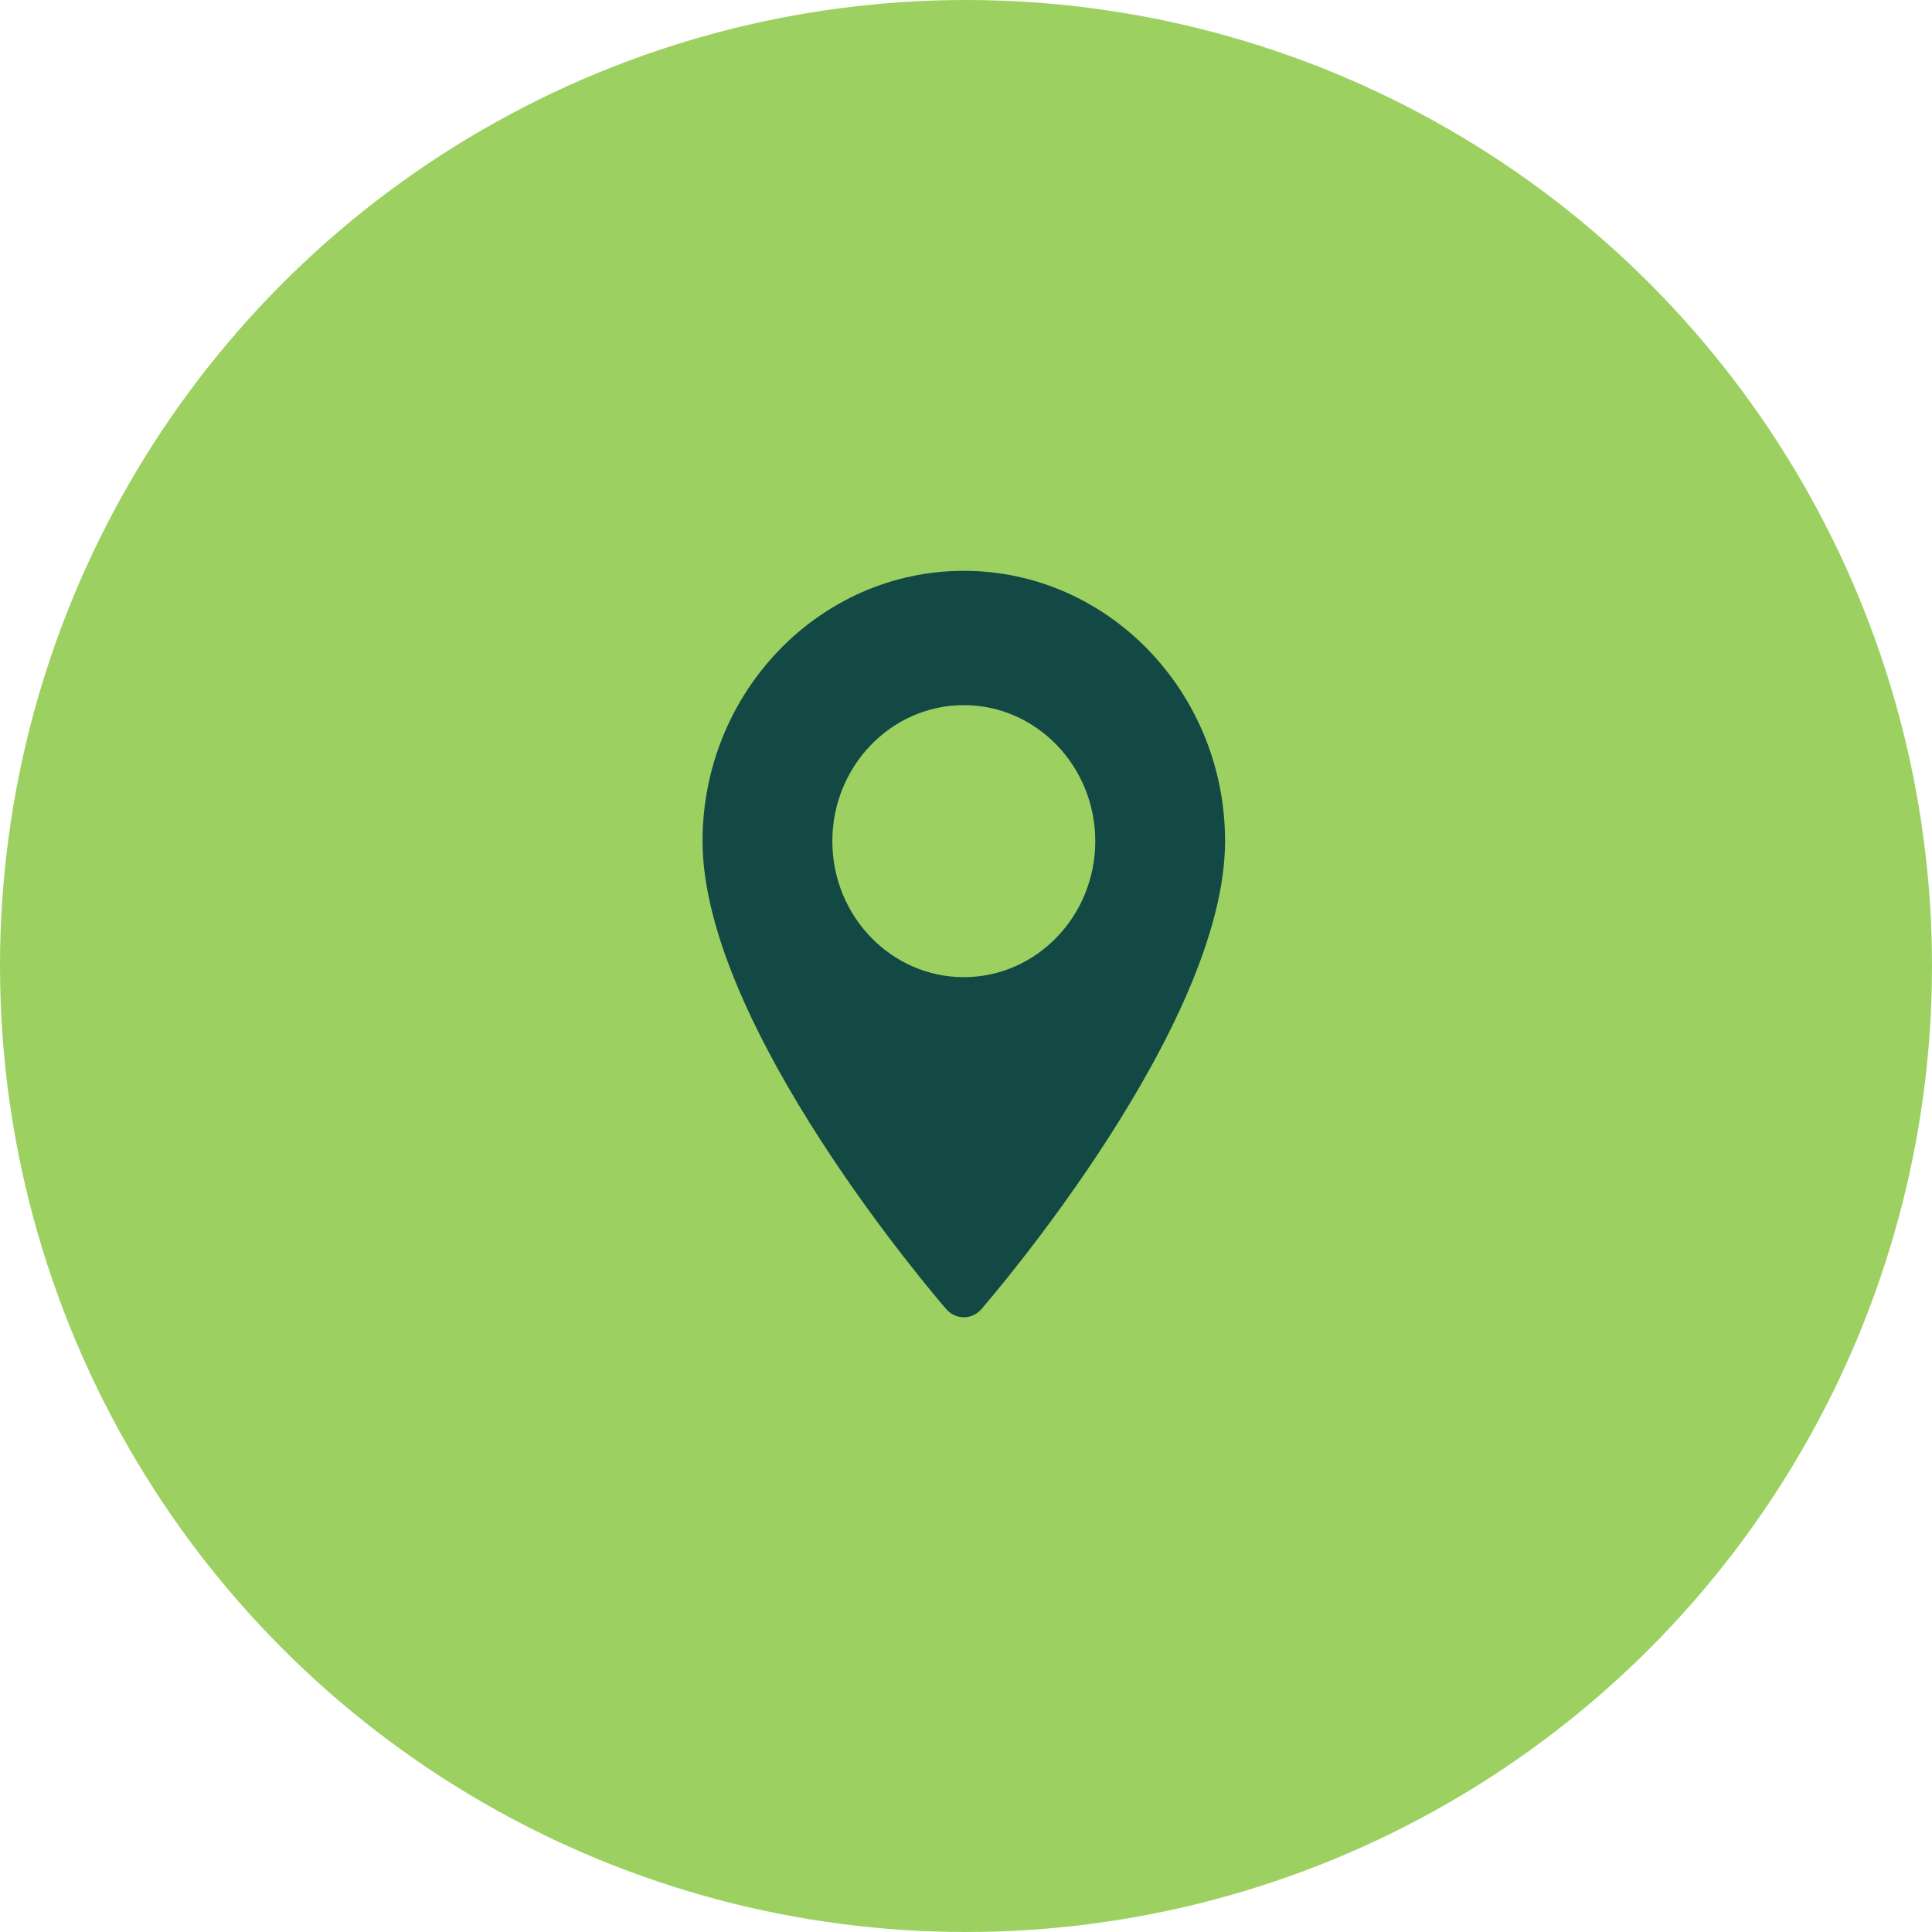 <?xml version="1.0" encoding="UTF-8"?> <svg xmlns="http://www.w3.org/2000/svg" width="44" height="44" viewBox="0 0 44 44" fill="none"> <circle cx="22" cy="22" r="22" fill="#9CD161"></circle> <path d="M21.95 13C18.669 13 16 15.762 16 19.157C16 23.37 21.325 29.555 21.551 29.816C21.764 30.061 22.136 30.061 22.349 29.816C22.575 29.555 27.9 23.37 27.9 19.157C27.9 15.762 25.231 13 21.95 13ZM21.95 22.254C20.299 22.254 18.956 20.865 18.956 19.157C18.956 17.449 20.299 16.059 21.95 16.059C23.601 16.059 24.944 17.449 24.944 19.157C24.944 20.865 23.601 22.254 21.95 22.254Z" fill="#124944"></path> </svg> 